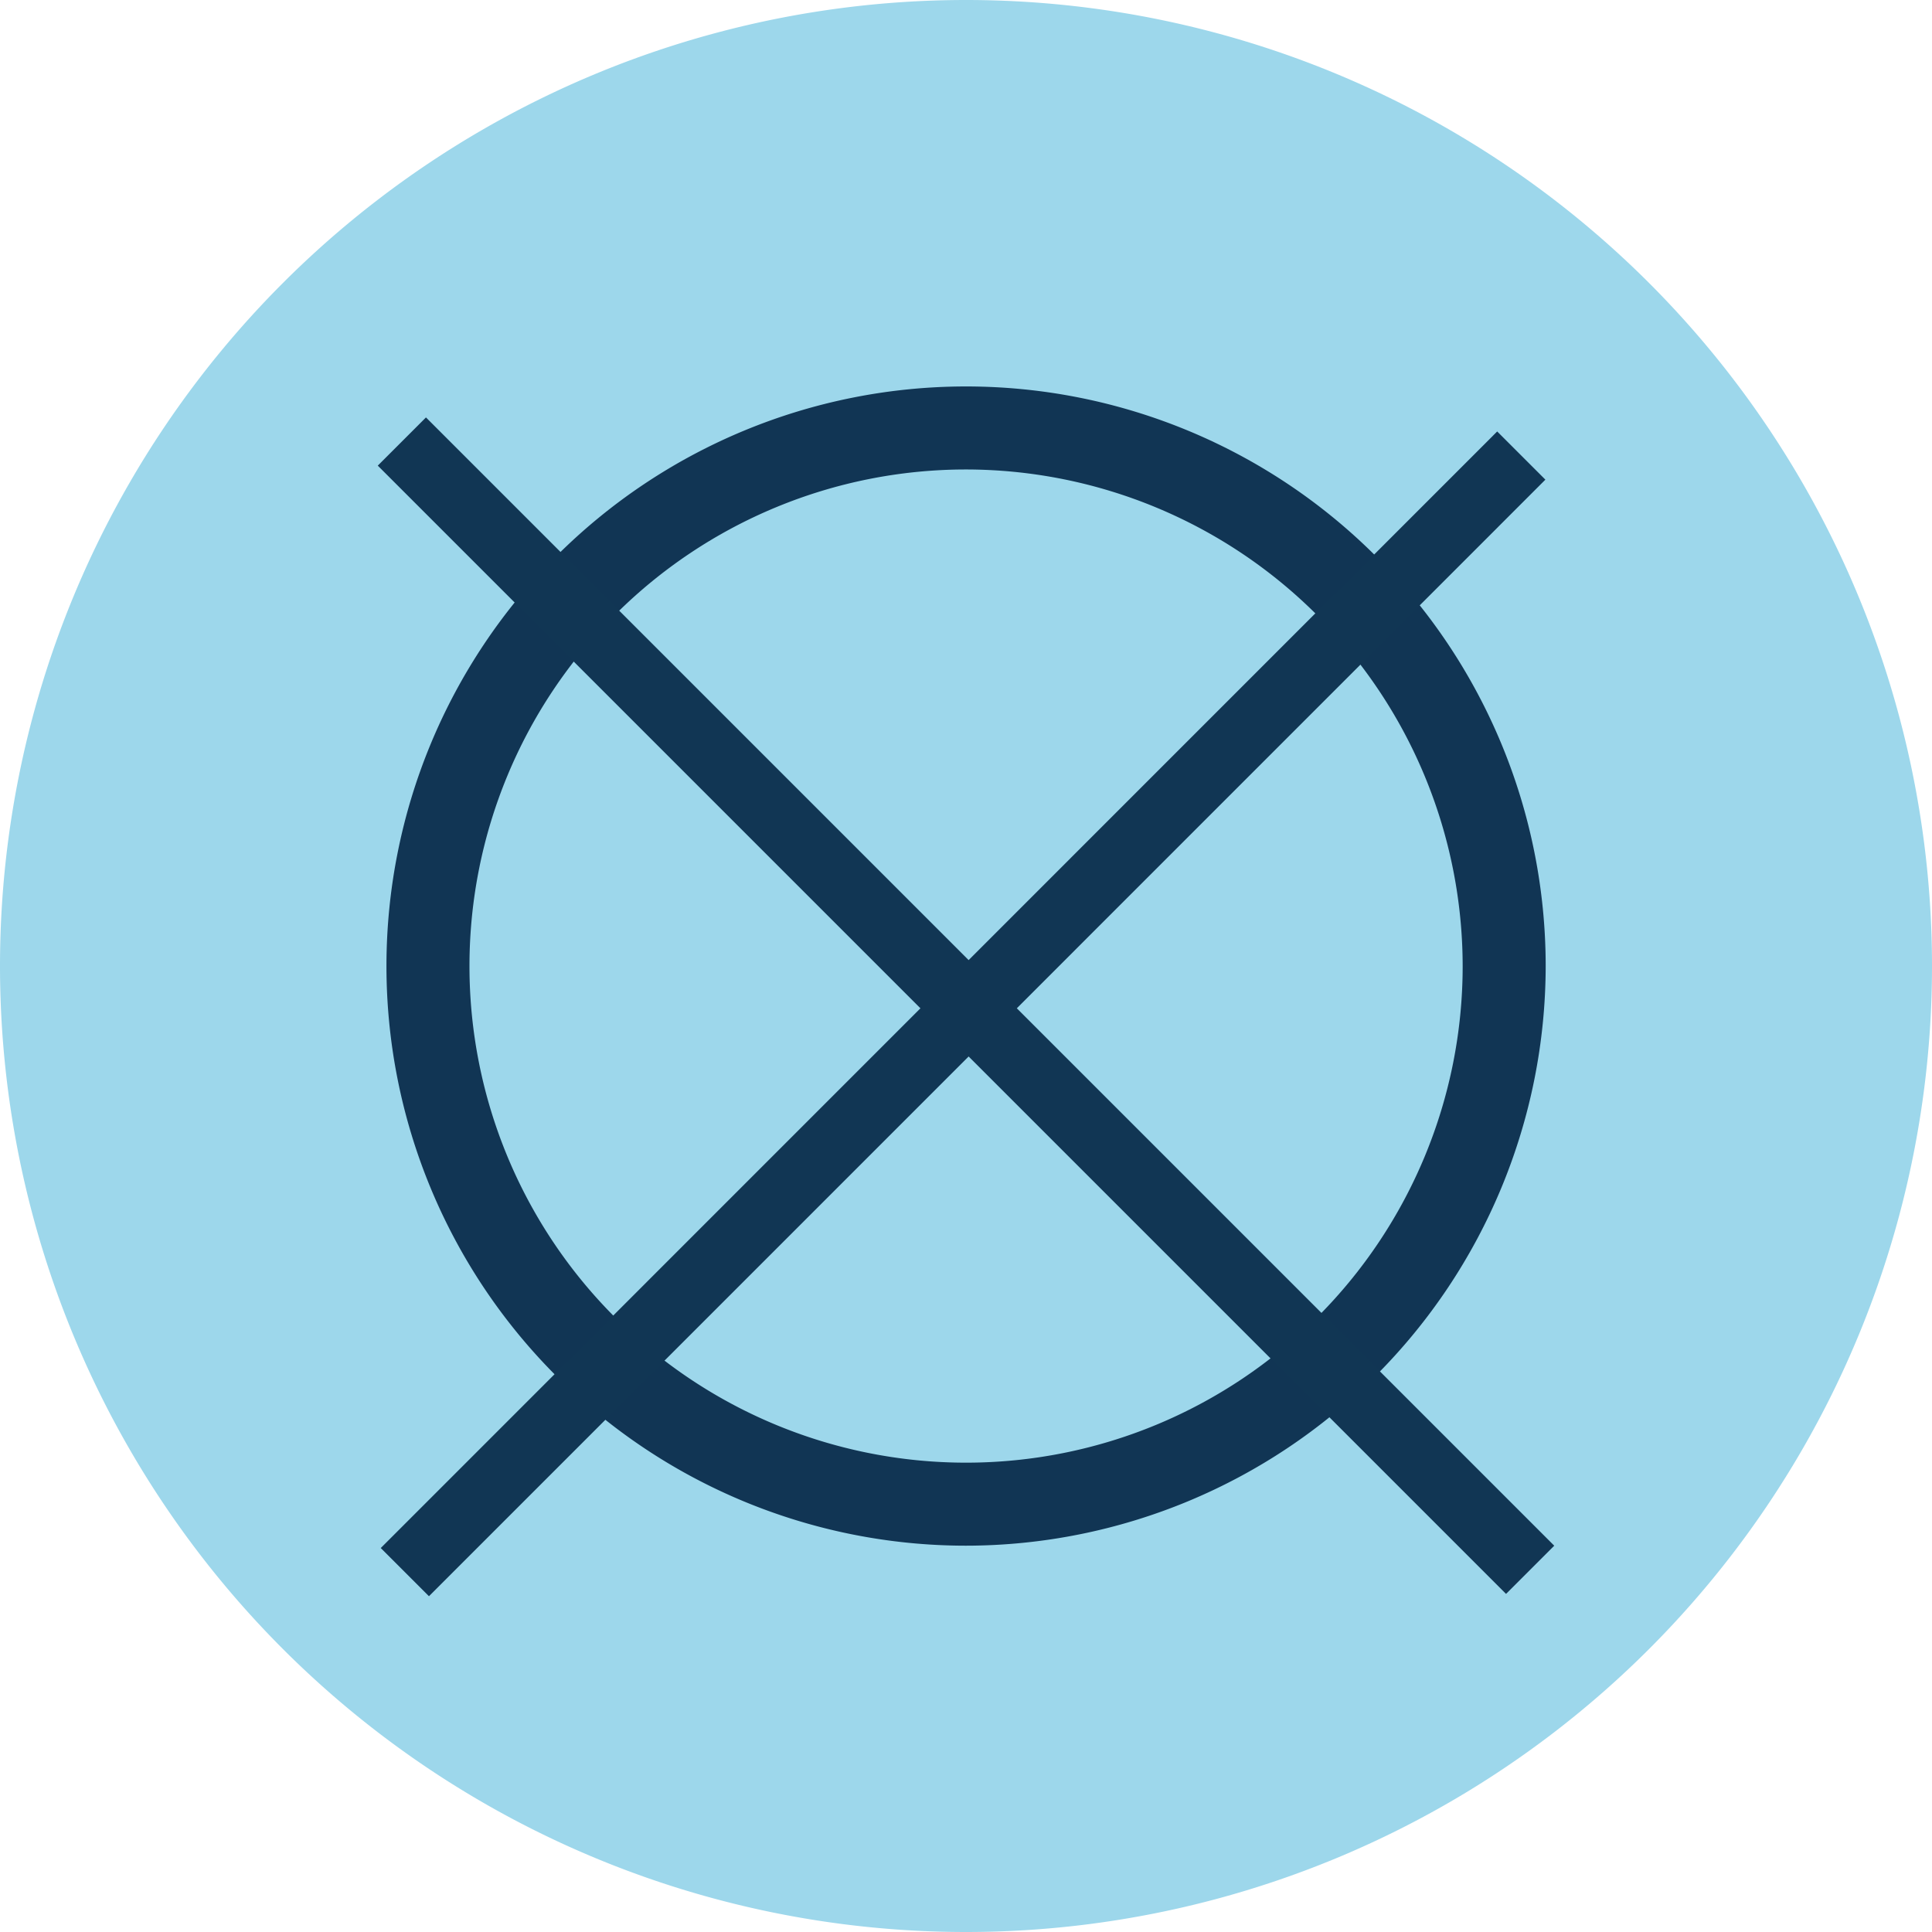 <svg xmlns="http://www.w3.org/2000/svg" viewBox="0 0 141.73 141.73"><defs><style>.cls-1{fill:#9dd7eb;}.cls-2{fill:#113554;}.cls-3{fill:none;stroke:#113654;stroke-miterlimit:10;stroke-width:5px;}</style></defs><g id="Capa_2" data-name="Capa 2"><g id="Layer_1" data-name="Layer 1"><path class="cls-1" d="M70.87,141.73h0A70.87,70.87,0,0,1,0,70.87H0A70.87,70.87,0,0,1,70.87,0h0a70.87,70.87,0,0,1,70.86,70.87h0A70.87,70.87,0,0,1,70.87,141.73Z"/><path class="cls-2" d="M70.87,113.39a42.52,42.52,0,1,1,42.52-42.52A42.57,42.57,0,0,1,70.87,113.39Zm0-78.95A36.43,36.43,0,1,0,107.3,70.87,36.47,36.47,0,0,0,70.87,34.44Z"/><line class="cls-3" x1="111.6" y1="33.42" x2="29.7" y2="115.33"/><line class="cls-3" x1="29.48" y1="32.39" x2="112.25" y2="115.16"/></g></g></svg>